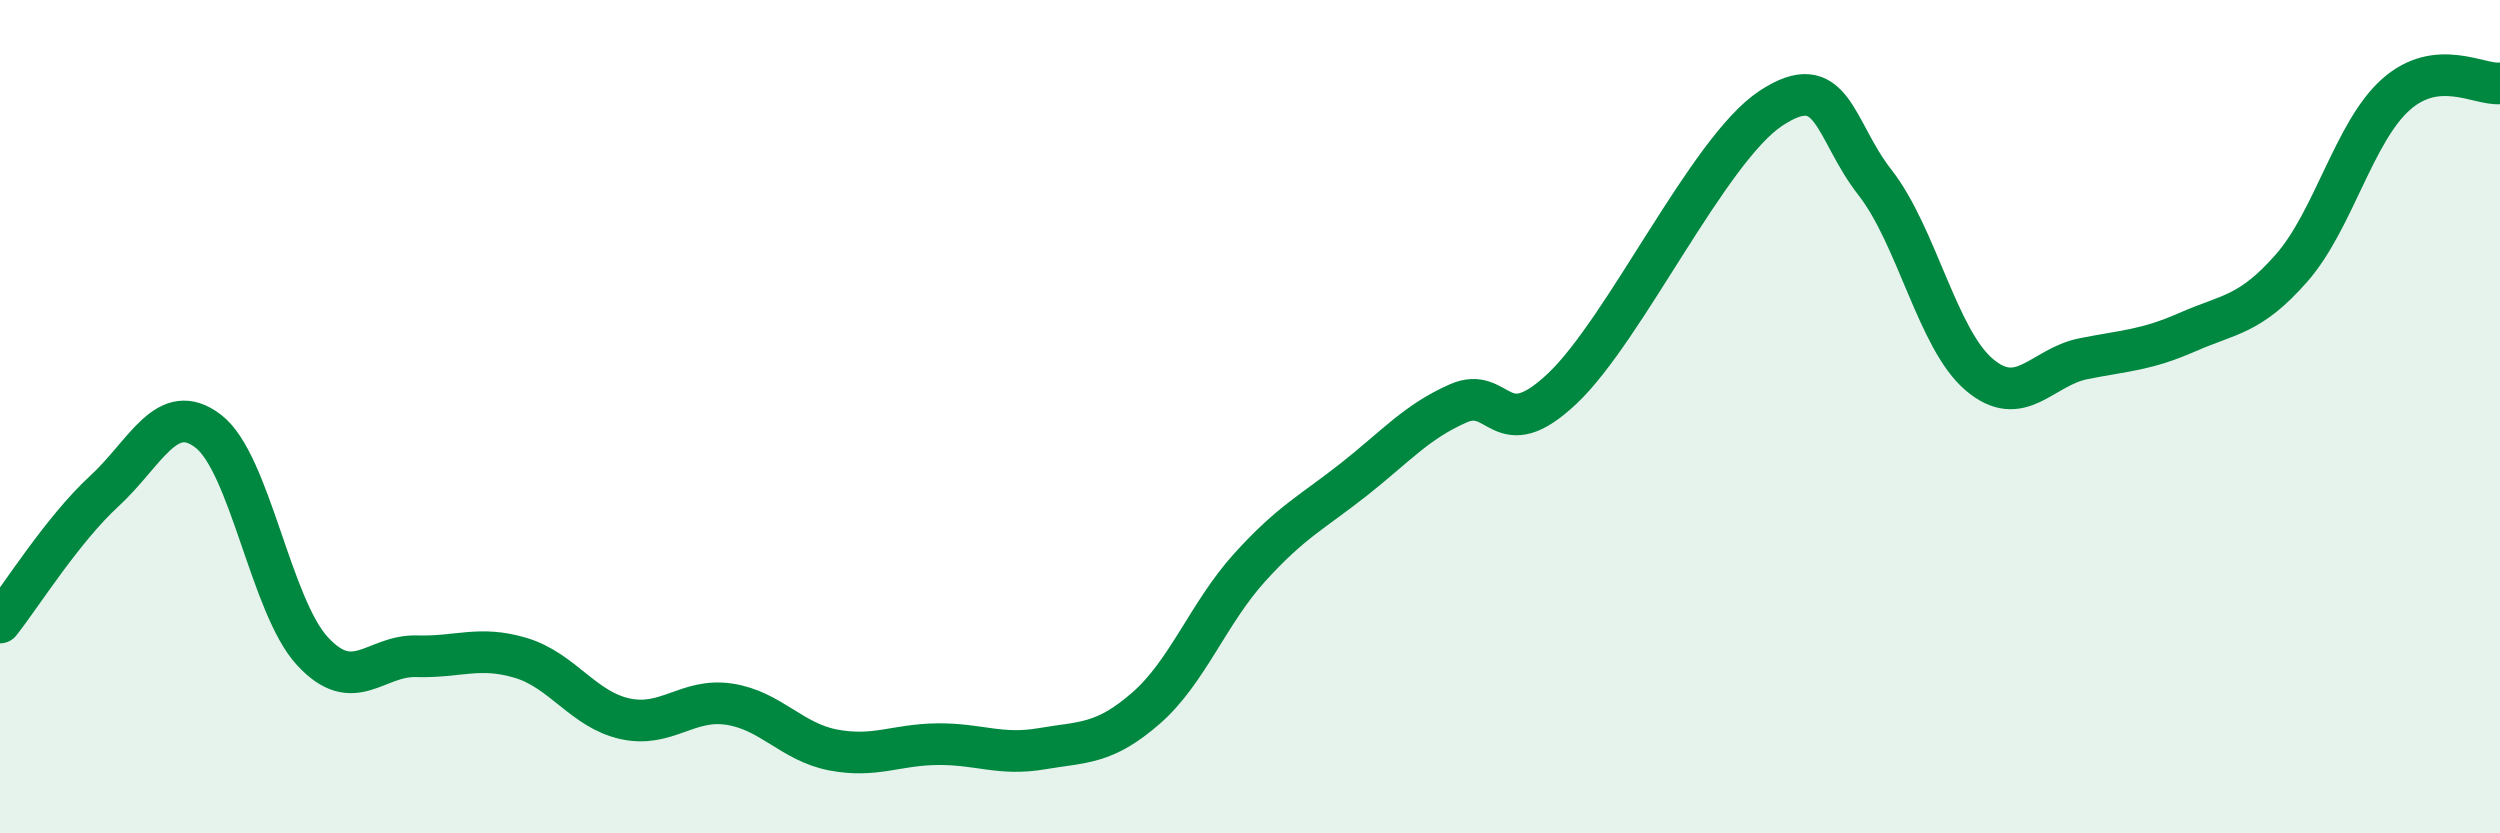 
    <svg width="60" height="20" viewBox="0 0 60 20" xmlns="http://www.w3.org/2000/svg">
      <path
        d="M 0,14.94 C 0.5,14.31 1.5,12.71 2.5,11.79 C 3.5,10.87 4,9.58 5,10.35 C 6,11.12 6.5,14.55 7.5,15.63 C 8.5,16.71 9,15.72 10,15.75 C 11,15.78 11.5,15.49 12.5,15.79 C 13.5,16.09 14,17.03 15,17.25 C 16,17.47 16.5,16.75 17.5,16.9 C 18.5,17.05 19,17.81 20,18 C 21,18.19 21.5,17.87 22.5,17.86 C 23.5,17.85 24,18.14 25,17.97 C 26,17.8 26.5,17.87 27.5,17 C 28.5,16.13 29,14.71 30,13.61 C 31,12.51 31.5,12.29 32.5,11.5 C 33.5,10.71 34,10.12 35,9.68 C 36,9.24 36,10.74 37.5,9.32 C 39,7.9 41,3.59 42.5,2.6 C 44,1.61 44,3.1 45,4.38 C 46,5.66 46.5,8.14 47.5,8.99 C 48.5,9.84 49,8.81 50,8.61 C 51,8.41 51.5,8.41 52.5,7.97 C 53.5,7.53 54,7.57 55,6.43 C 56,5.29 56.5,3.16 57.5,2.27 C 58.5,1.38 59.5,2.05 60,2L60 20L0 20Z"
        fill="#008740"
        opacity="0.1"
        stroke-linecap="round"
        stroke-linejoin="round"
      />
      <path
        d="M 0,14.94 C 0.5,14.31 1.5,12.71 2.5,11.79 C 3.5,10.87 4,9.58 5,10.35 C 6,11.12 6.5,14.55 7.5,15.63 C 8.5,16.71 9,15.72 10,15.75 C 11,15.78 11.5,15.49 12.5,15.79 C 13.5,16.09 14,17.03 15,17.25 C 16,17.47 16.5,16.75 17.5,16.9 C 18.5,17.05 19,17.81 20,18 C 21,18.19 21.5,17.87 22.5,17.86 C 23.5,17.85 24,18.14 25,17.97 C 26,17.8 26.5,17.87 27.5,17 C 28.5,16.13 29,14.71 30,13.61 C 31,12.51 31.5,12.29 32.5,11.5 C 33.5,10.71 34,10.12 35,9.68 C 36,9.24 36,10.74 37.5,9.32 C 39,7.9 41,3.59 42.5,2.6 C 44,1.61 44,3.1 45,4.38 C 46,5.66 46.5,8.14 47.5,8.99 C 48.5,9.84 49,8.81 50,8.61 C 51,8.41 51.5,8.41 52.5,7.97 C 53.5,7.53 54,7.57 55,6.43 C 56,5.29 56.5,3.16 57.5,2.27 C 58.5,1.38 59.5,2.05 60,2"
        stroke="#008740"
        stroke-width="1"
        fill="none"
        stroke-linecap="round"
        stroke-linejoin="round"
      />
    </svg>
  
